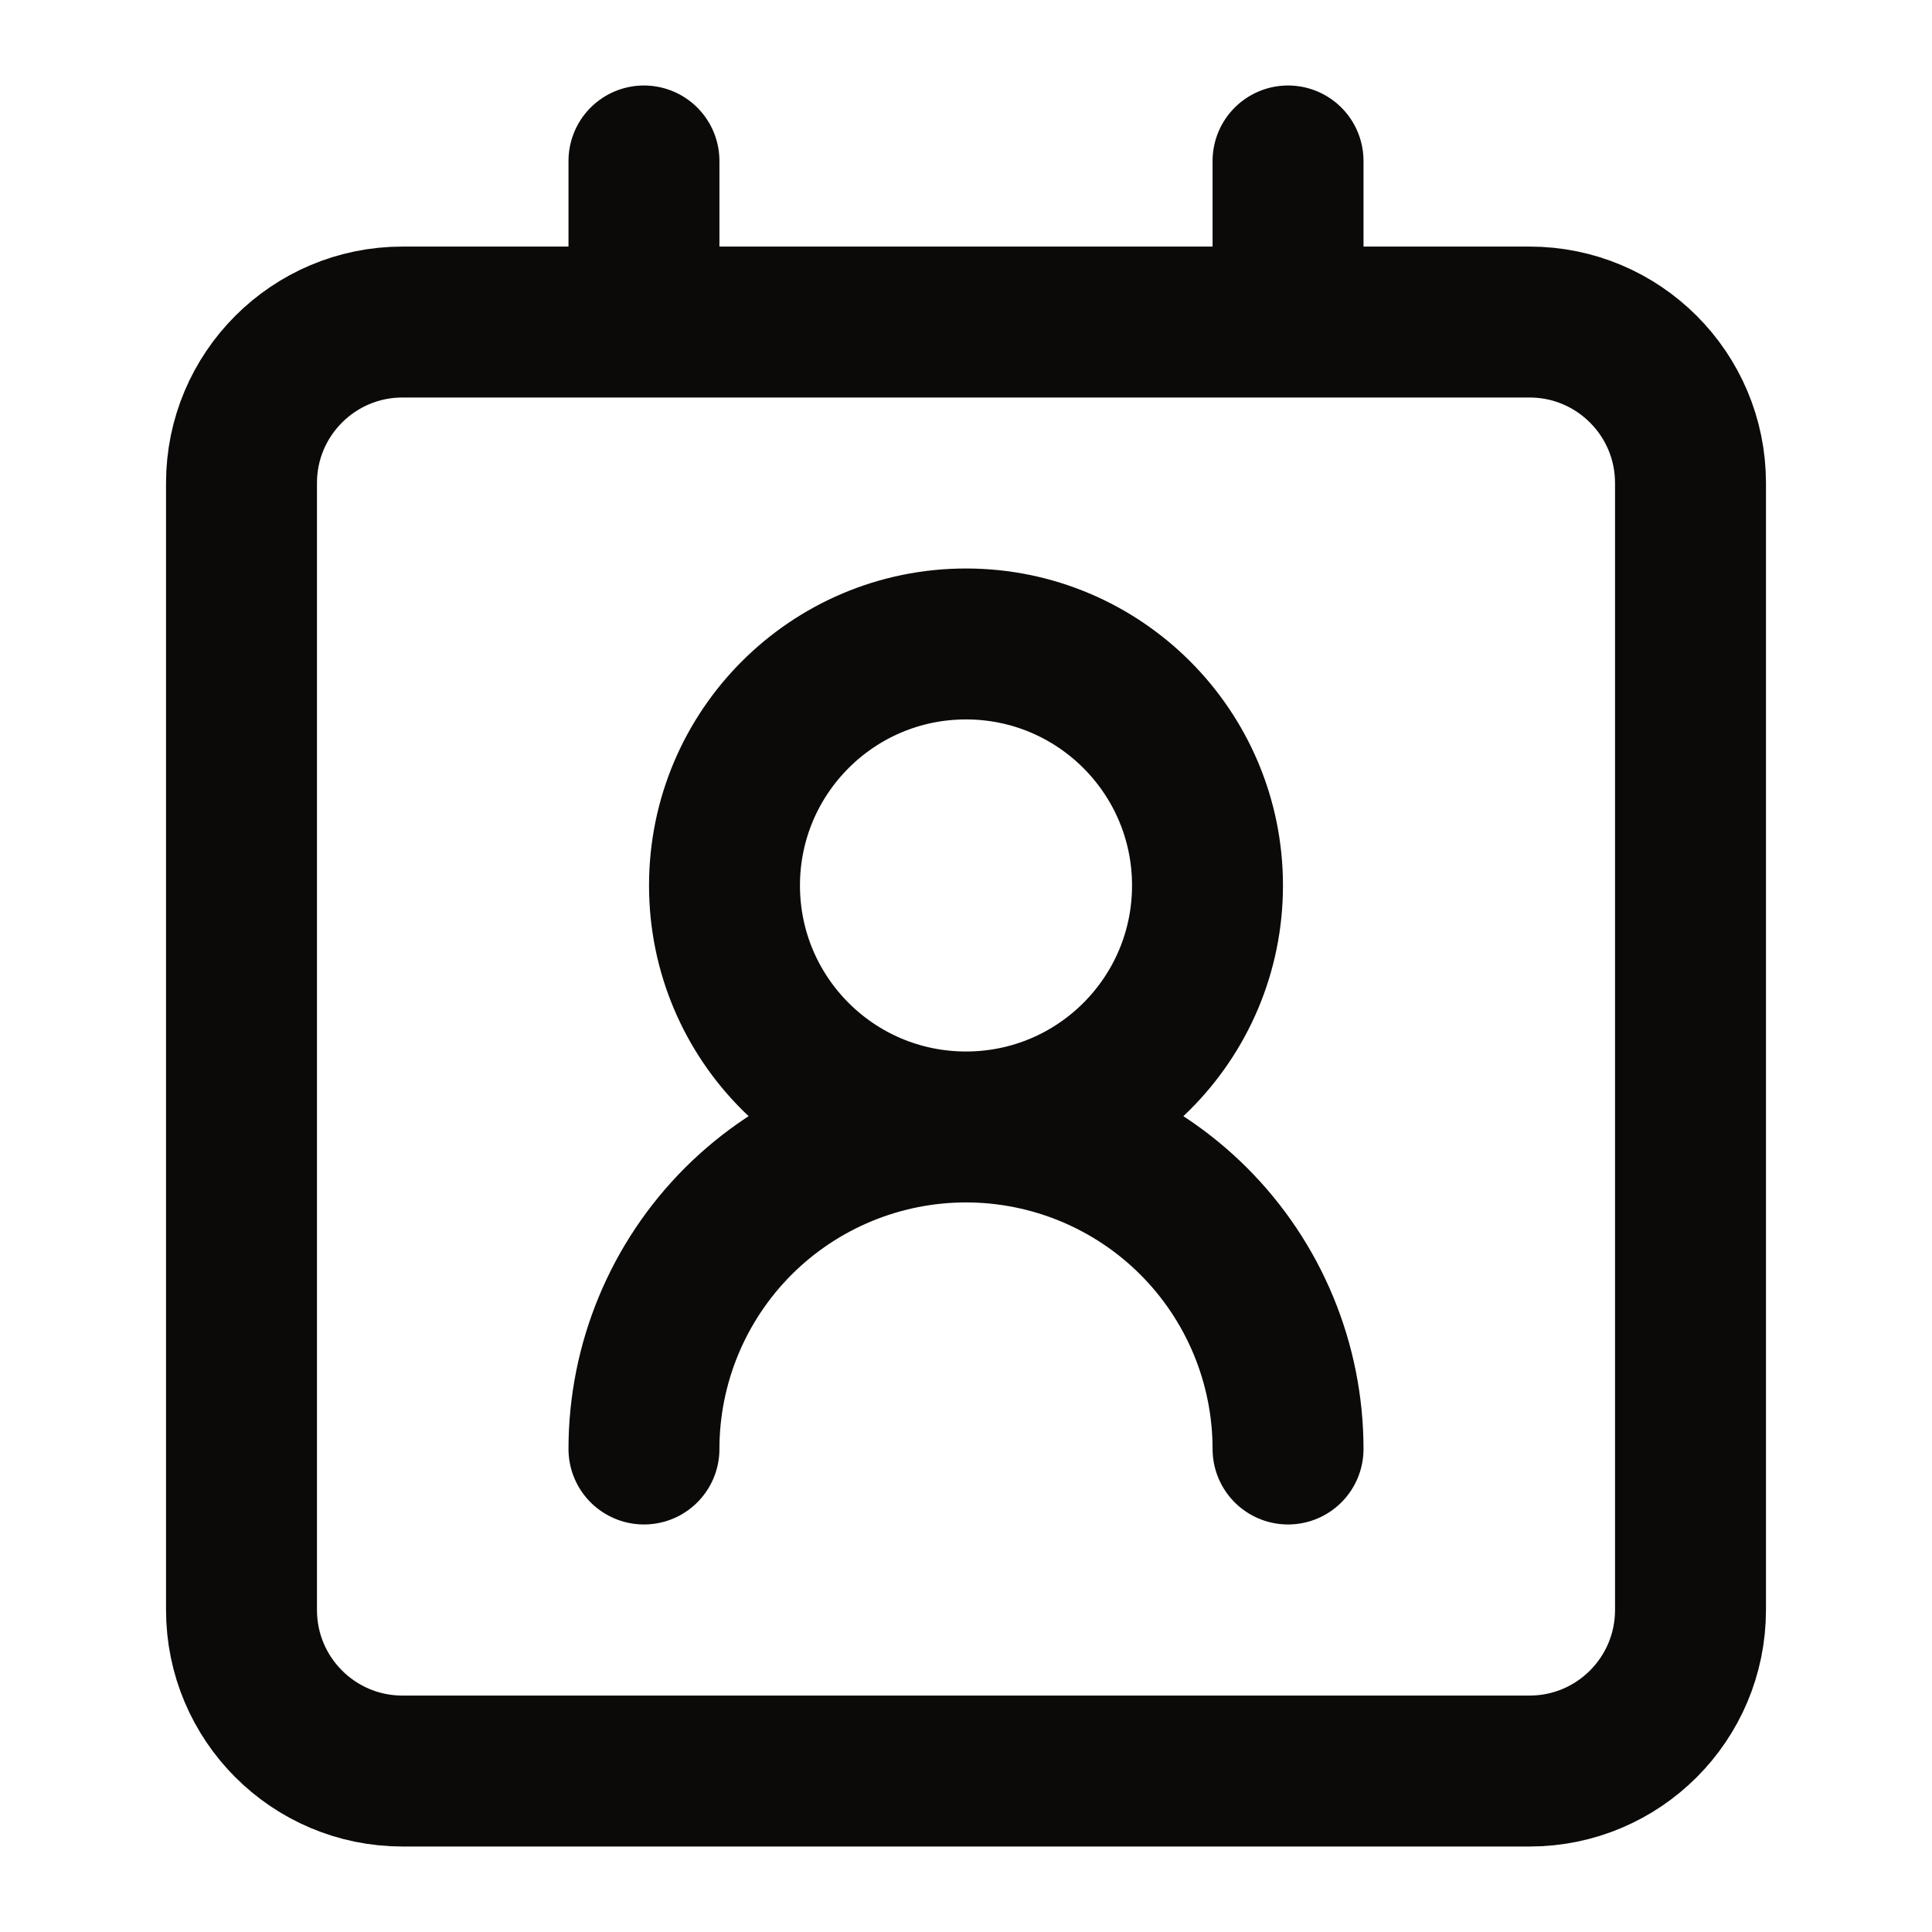 <svg width="16" height="16" viewBox="0 0 16 16" fill="none" xmlns="http://www.w3.org/2000/svg">
<path d="M10.667 12C10.667 11.293 10.386 10.614 9.886 10.114C9.386 9.614 8.707 9.333 8 9.333M8 9.333C7.293 9.333 6.614 9.614 6.114 10.114C5.614 10.614 5.333 11.293 5.333 12M8 9.333C9.105 9.333 10 8.438 10 7.333C10 6.229 9.105 5.333 8 5.333C6.895 5.333 6 6.229 6 7.333C6 8.438 6.895 9.333 8 9.333ZM5.333 1.333V2.667M10.667 1.333V2.667M3.333 2.667H12.667C13.403 2.667 14 3.264 14 4V13.333C14 14.07 13.403 14.667 12.667 14.667H3.333C2.597 14.667 2 14.07 2 13.333V4C2 3.264 2.597 2.667 3.333 2.667Z" stroke="#0C0A09" stroke-width="1.25" stroke-linecap="round" stroke-linejoin="round"/>
</svg>
